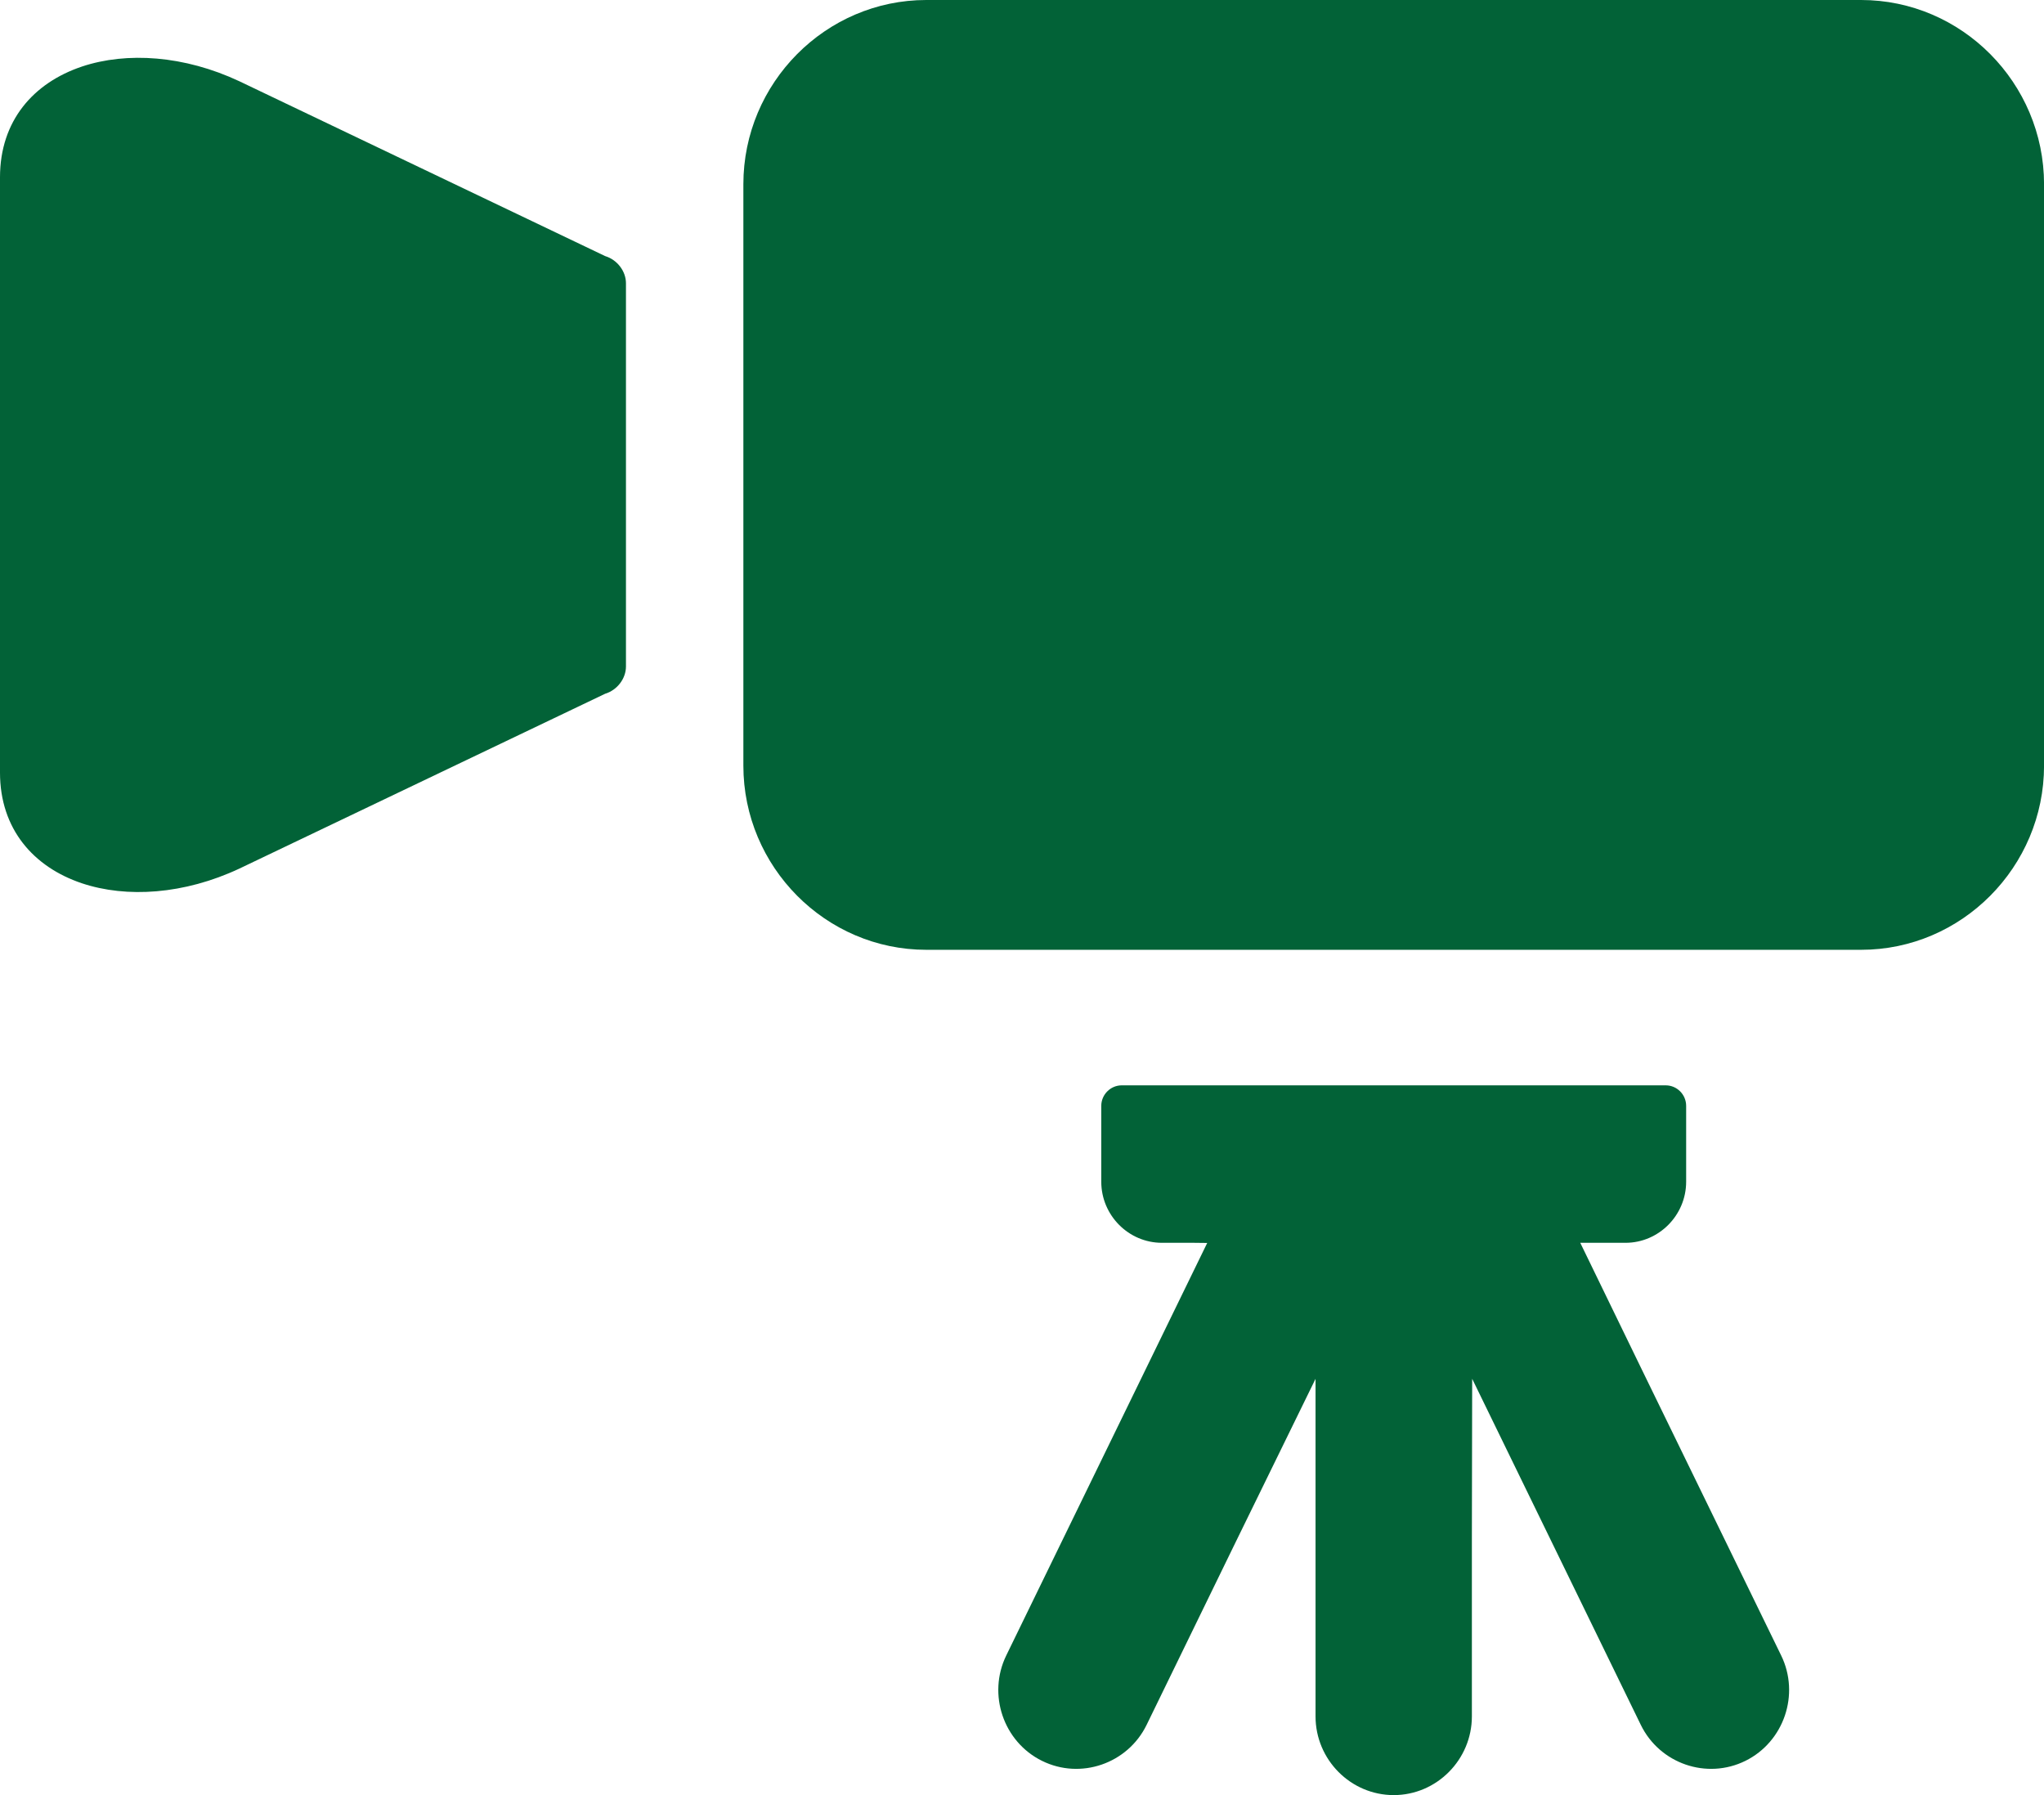 <?xml version="1.0" encoding="utf-8"?>
<!-- Generator: Adobe Illustrator 23.0.1, SVG Export Plug-In . SVG Version: 6.00 Build 0)  -->
<svg version="1.1" id="レイヤー_1" xmlns="http://www.w3.org/2000/svg" xmlns:xlink="http://www.w3.org/1999/xlink" x="0px"
	 y="0px" width="41px" height="36px" viewBox="0 0 41 36" style="enable-background:new 0 0 41 36;" xml:space="preserve">
<style type="text/css">
	.st0{fill:#026237;}
</style>
<g>
	<path class="st0" d="M12.139,5.136L4.8,1.629C3.695,1.111,2.544,1.035,1.645,1.334C1.644,1.335,1.641,1.336,1.64,1.336
		C0.673,1.661,0,2.421,0,3.555v11.939c0,1.134,0.674,1.894,1.64,2.219c0.001,0,0.002,0.001,0.003,0.001
		c0.899,0.3,2.05,0.224,3.157-0.294l7.338-3.507c0.242-0.073,0.418-0.304,0.418-0.547V5.683C12.557,5.44,12.381,5.209,12.139,5.136z
		"/>
	<path class="st0" d="M37.331,0H18.58c-2.018,0-3.669,1.663-3.669,3.695v11.659c0,2.032,1.651,3.694,3.669,3.694h18.752
		c2.018,0,3.669-1.663,3.669-3.694V3.695C41,1.663,39.349,0,37.331,0z"/>
	<path class="st0" d="M32.93,27.46l-1.232-2.536h0.907c0.669,0,1.217-0.552,1.217-1.225v-1.521c0-0.227-0.184-0.412-0.41-0.412H22.5
		c-0.225,0-0.41,0.186-0.41,0.412v1.521c0,0.674,0.548,1.225,1.217,1.225h0.636l0.272,0.003L20.184,33.2
		c-0.38,0.78-0.057,1.731,0.717,2.113c0.774,0.383,1.719,0.058,2.099-0.722l1.784-3.661l1.604-3.278v6.769
		c0,0.869,0.706,1.579,1.568,1.579s1.568-0.711,1.568-1.579v-3.578l0.006-3.192l3.382,6.94c0.38,0.78,1.324,1.105,2.099,0.722
		c0.774-0.383,1.097-1.334,0.717-2.113L32.93,27.46z"/>
</g>
</svg>
